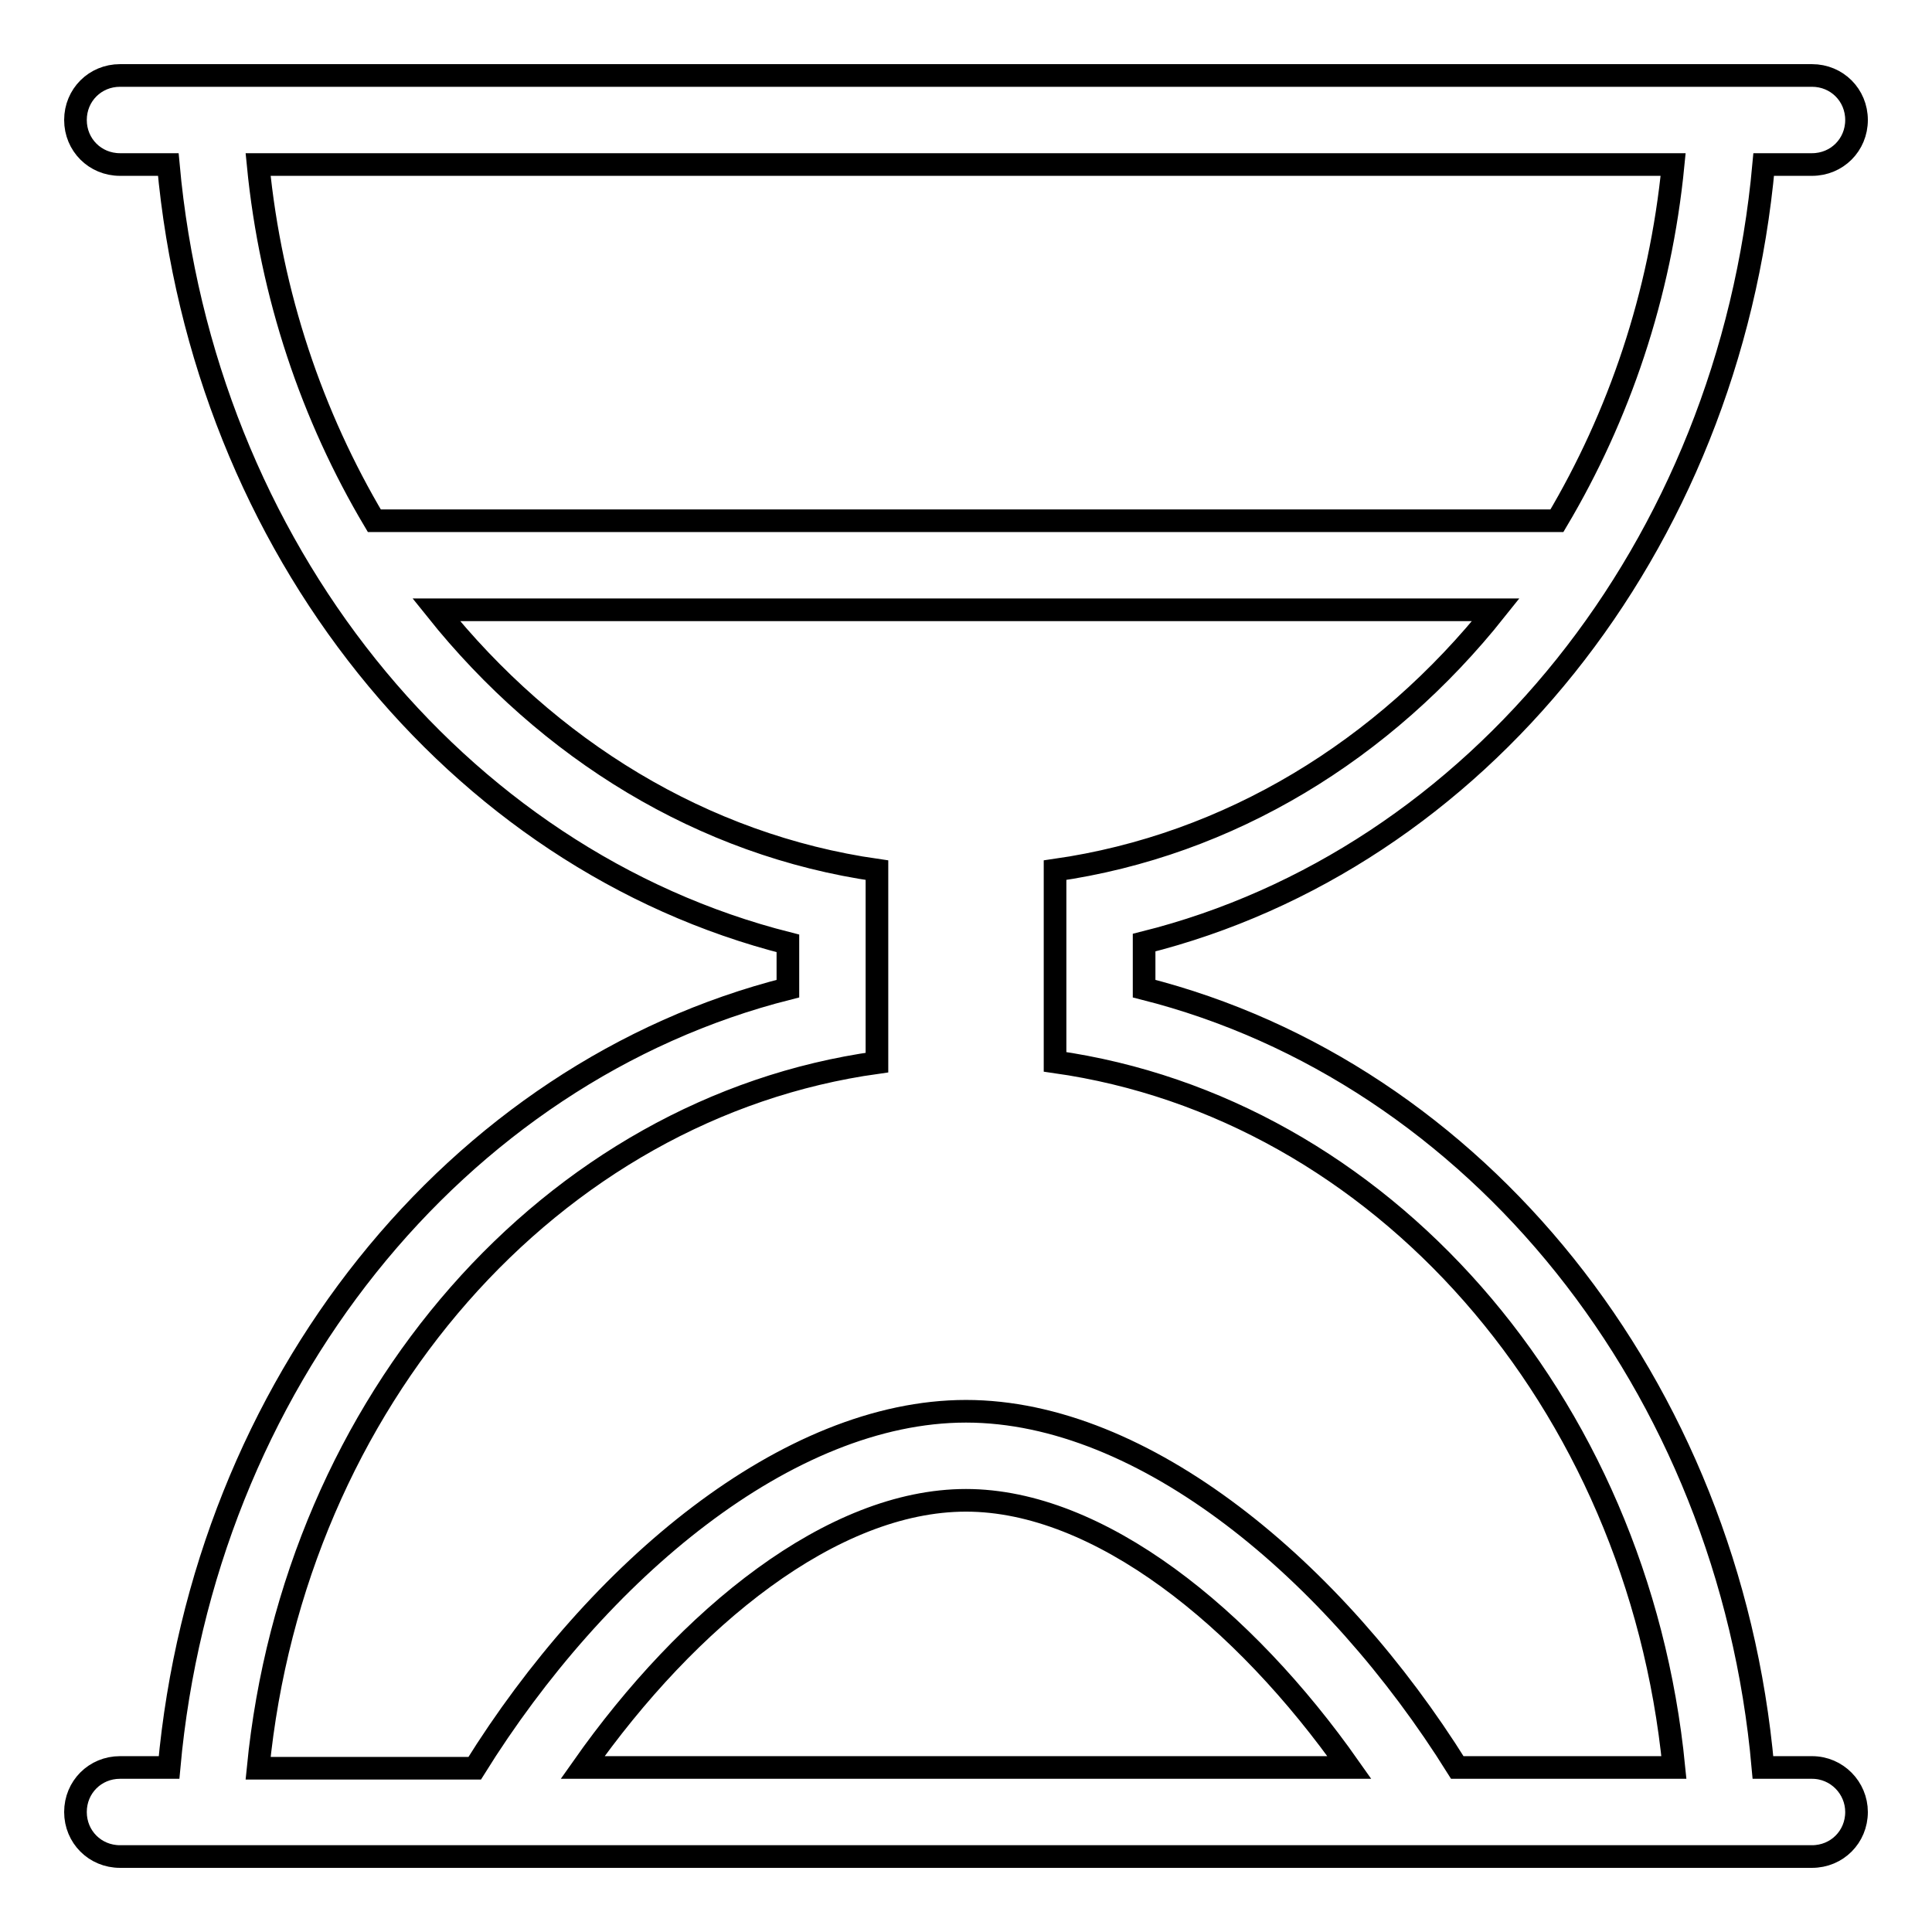 <?xml version="1.0" encoding="utf-8"?>
<!-- Svg Vector Icons : http://www.onlinewebfonts.com/icon -->
<!DOCTYPE svg PUBLIC "-//W3C//DTD SVG 1.1//EN" "http://www.w3.org/Graphics/SVG/1.1/DTD/svg11.dtd">
<svg version="1.1" xmlns="http://www.w3.org/2000/svg" xmlns:xlink="http://www.w3.org/1999/xlink" x="0px" y="0px" viewBox="0 0 256 256" enable-background="new 0 0 256 256" xml:space="preserve">
<g><g><path stroke-width="3" fill-opacity="0" stroke="#000000"  d="M240.1,21.8h-6.4c-4.6,50.8-38.1,92.1-82.1,103.1v6.1c43.9,11.1,77.5,52.4,82,103.2h6.5c3.3,0,5.9,2.7,5.9,5.9c0,3.3-2.6,5.9-5.9,5.9h-5.9l0,0h-11.8l0,0h-22.7l0,0h-13.3l0,0H69.7l0,0H56.4l0,0H33.6l0,0H21.8l0,0h-5.9c-3.3,0-5.9-2.6-5.9-5.9c0-3.3,2.6-5.9,5.9-5.9h6.5c4.6-50.8,38.1-92.1,82-103.2V125C60.5,113.9,26.9,72.6,22.3,21.8h-6.4c-3.3,0-5.9-2.6-5.9-5.9s2.6-5.9,5.9-5.9h5.9l0,0h11.8l0,0h188.8l0,0h11.8l0,0h5.9c3.3,0,5.9,2.6,5.9,5.9S243.4,21.8,240.1,21.8z M178.8,234.2c-14-19.9-33.2-35.4-50.8-35.4c-17.7,0-36.8,15.5-50.8,35.4H178.8z M116.2,115.3v25.5c-43.1,6-77.2,44.8-82,93.5h28.7C79.2,208.1,104.4,187,128,187c23.6,0,48.8,21.1,65.1,47.2h28.7c-4.8-48.7-38.9-87.4-82-93.5v-25.4c23.1-3.3,43.6-15.9,58.4-34.5H57.8C72.6,99.3,93.1,112,116.2,115.3z M34.2,21.8c1.7,17.4,7.2,33.4,15.4,47.2h156.7c8.2-13.8,13.7-29.8,15.4-47.2H34.2z"/></g></g>
</svg>